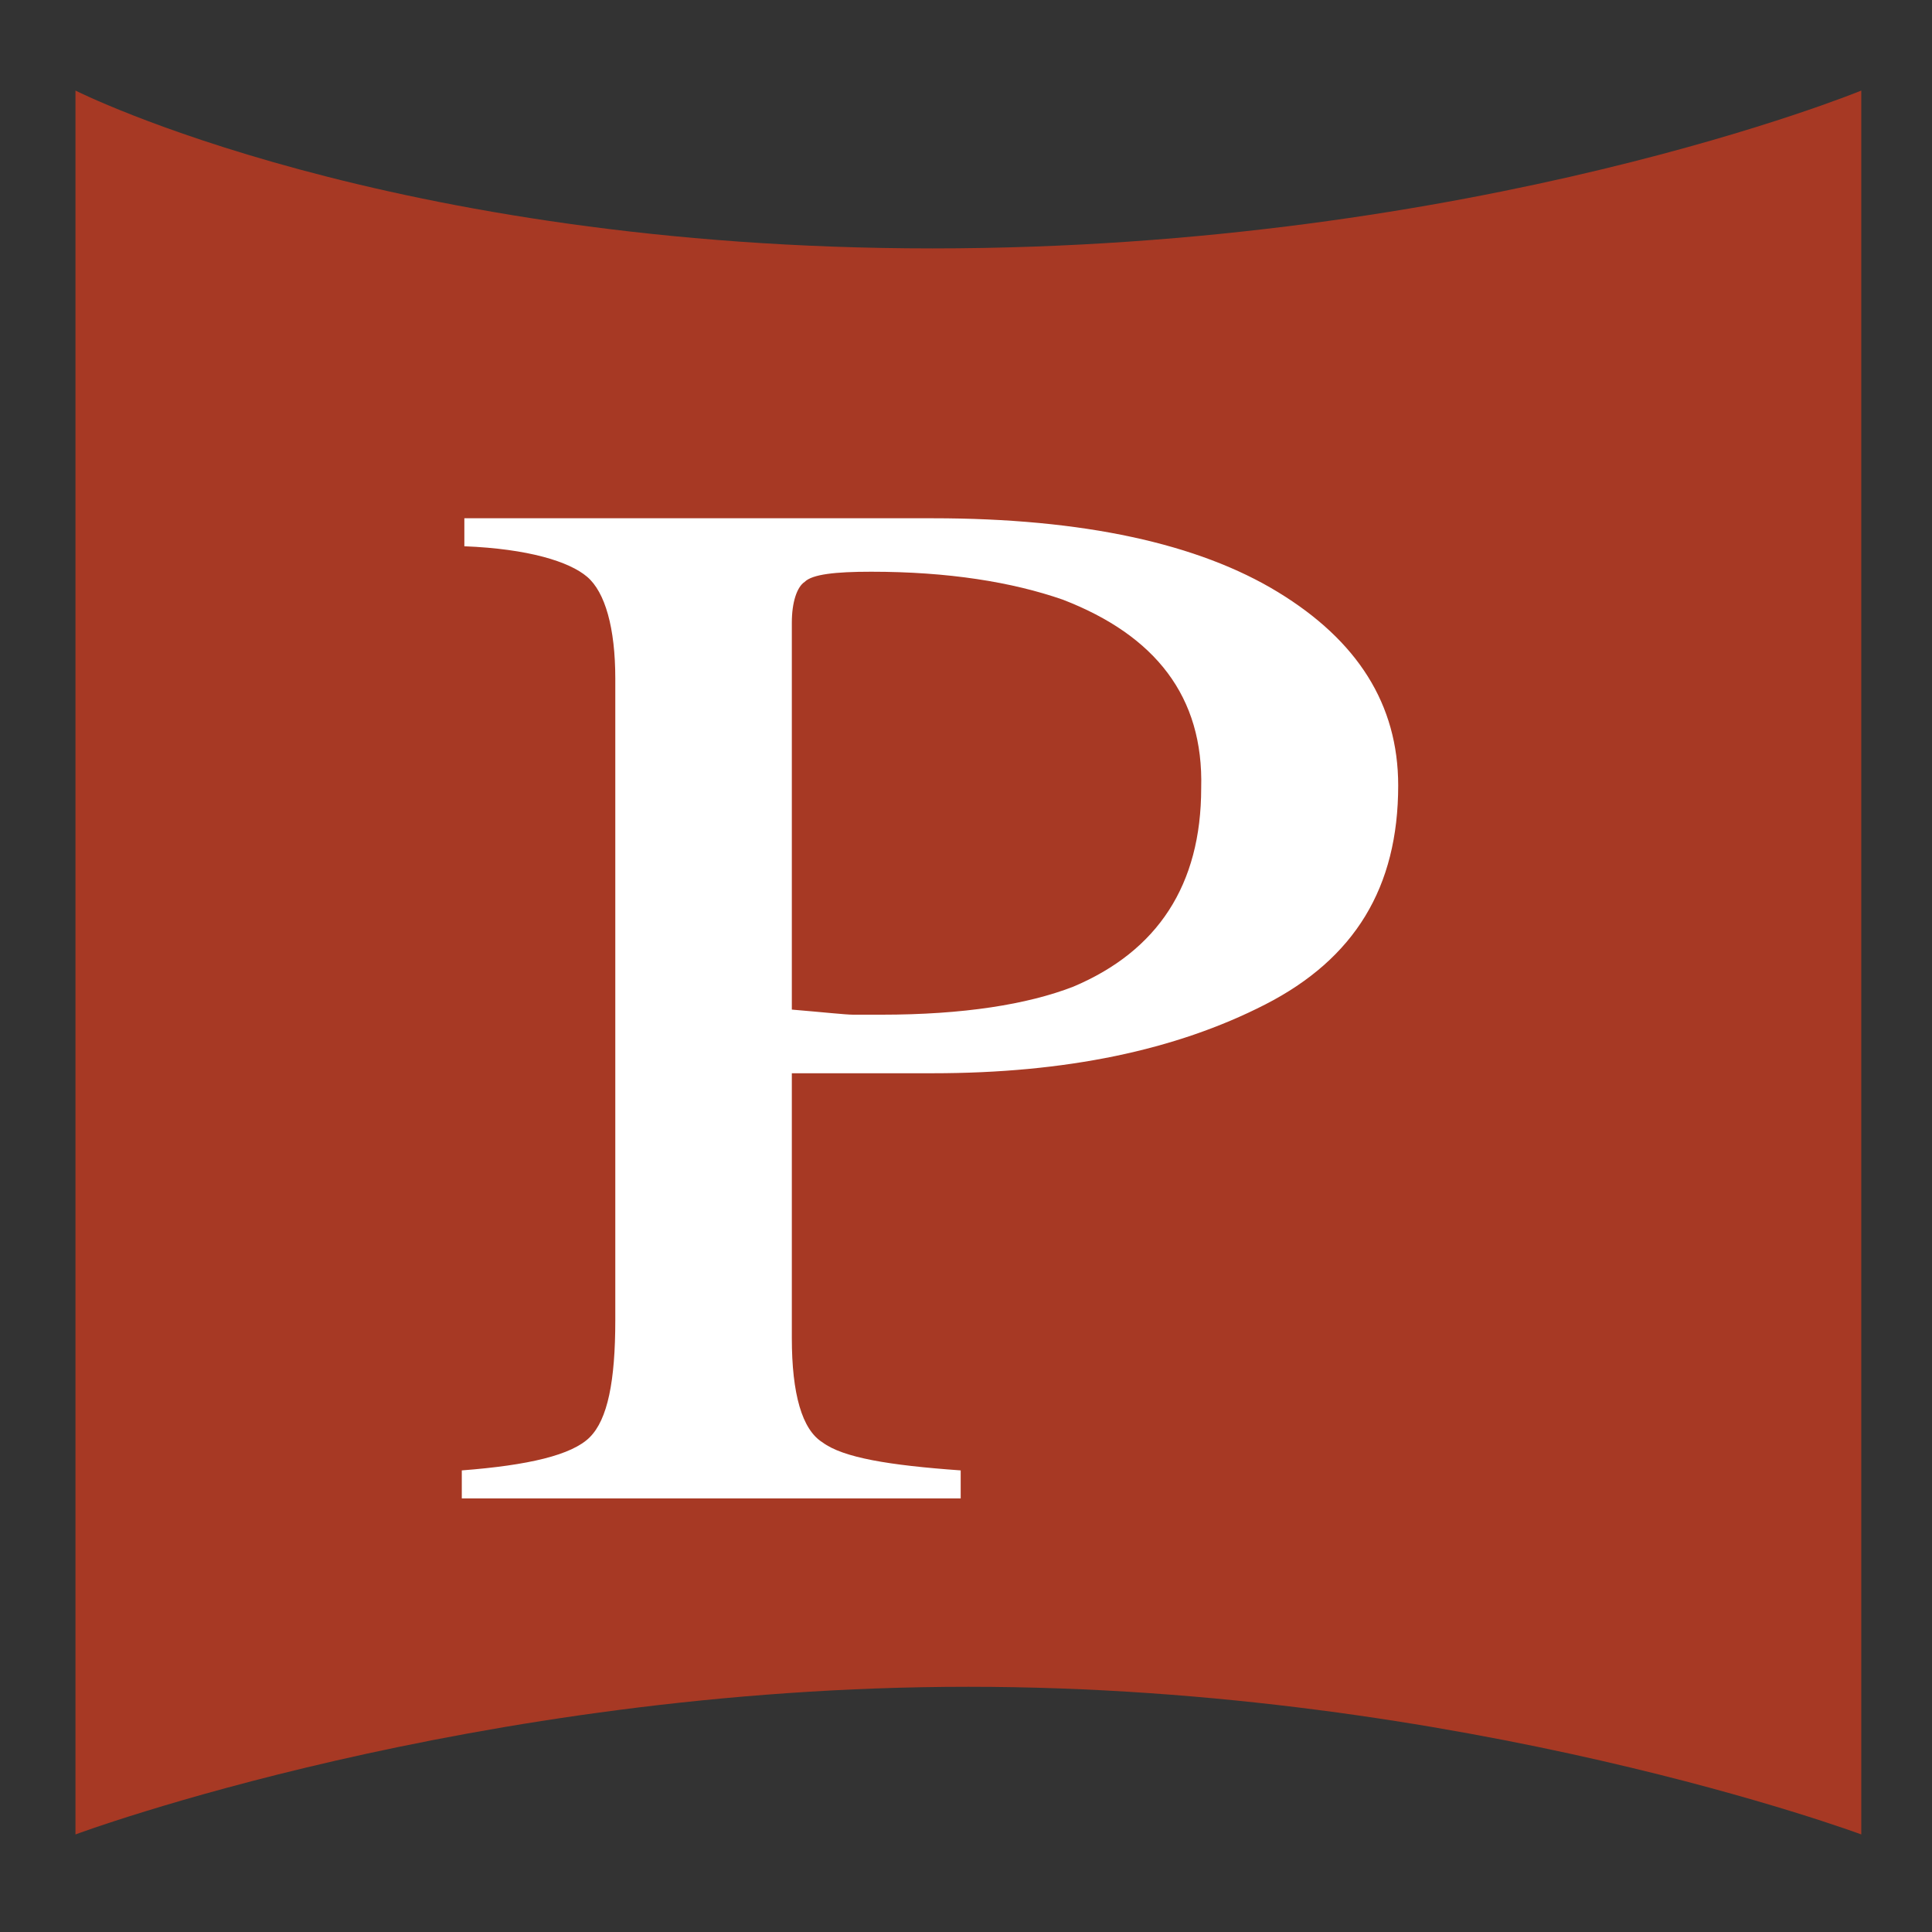 <svg width="256" height="256" viewBox="0 0 256 256" fill="none" xmlns="http://www.w3.org/2000/svg">
<rect x="0" y="0" width="256" height="256" fill="#333333" stroke="none"/>
<path d="M246.631 243.073C246.631 243.073 194.084 223.508 128.315 223.508C62.547 223.508 10 243.073 10 243.073V12C10 12 51.36 32.915 123.569 32.915C195.779 32.915 246.631 12 246.631 12V243.073Z" fill="#A73924"/>
<path d="M61.19 194.835C70.004 194.16 75.767 192.811 78.14 190.449C80.513 188.088 81.53 183.028 81.53 174.932V89.924C81.53 83.177 80.174 78.455 77.801 76.431C75.428 74.407 70.004 72.72 61.529 72.383V68.672H123.568C143.57 68.672 158.825 72.046 169.334 78.455C179.844 84.864 185.268 93.297 185.268 104.092C185.268 117.585 179.505 127.031 167.639 133.103C155.774 139.175 141.196 142.211 123.568 142.211C121.195 142.211 117.805 142.211 113.736 142.211C109.668 142.211 106.956 142.211 104.922 142.211V177.293C104.922 184.715 106.278 189.437 108.99 191.124C111.702 193.148 117.805 194.16 127.297 194.835V198.545H61.19V194.835ZM140.857 79.467C134.077 77.105 125.602 75.756 115.431 75.756C110.685 75.756 107.634 76.093 106.617 77.105C105.6 77.78 104.922 79.804 104.922 82.503V133.777C108.99 134.115 112.041 134.452 113.058 134.452C114.414 134.452 115.77 134.452 116.788 134.452C127.636 134.452 136.111 133.103 142.213 130.741C153.401 126.019 159.164 117.248 159.164 104.429C159.503 92.285 153.062 84.189 140.857 79.467Z" fill="white"/>
</svg>
